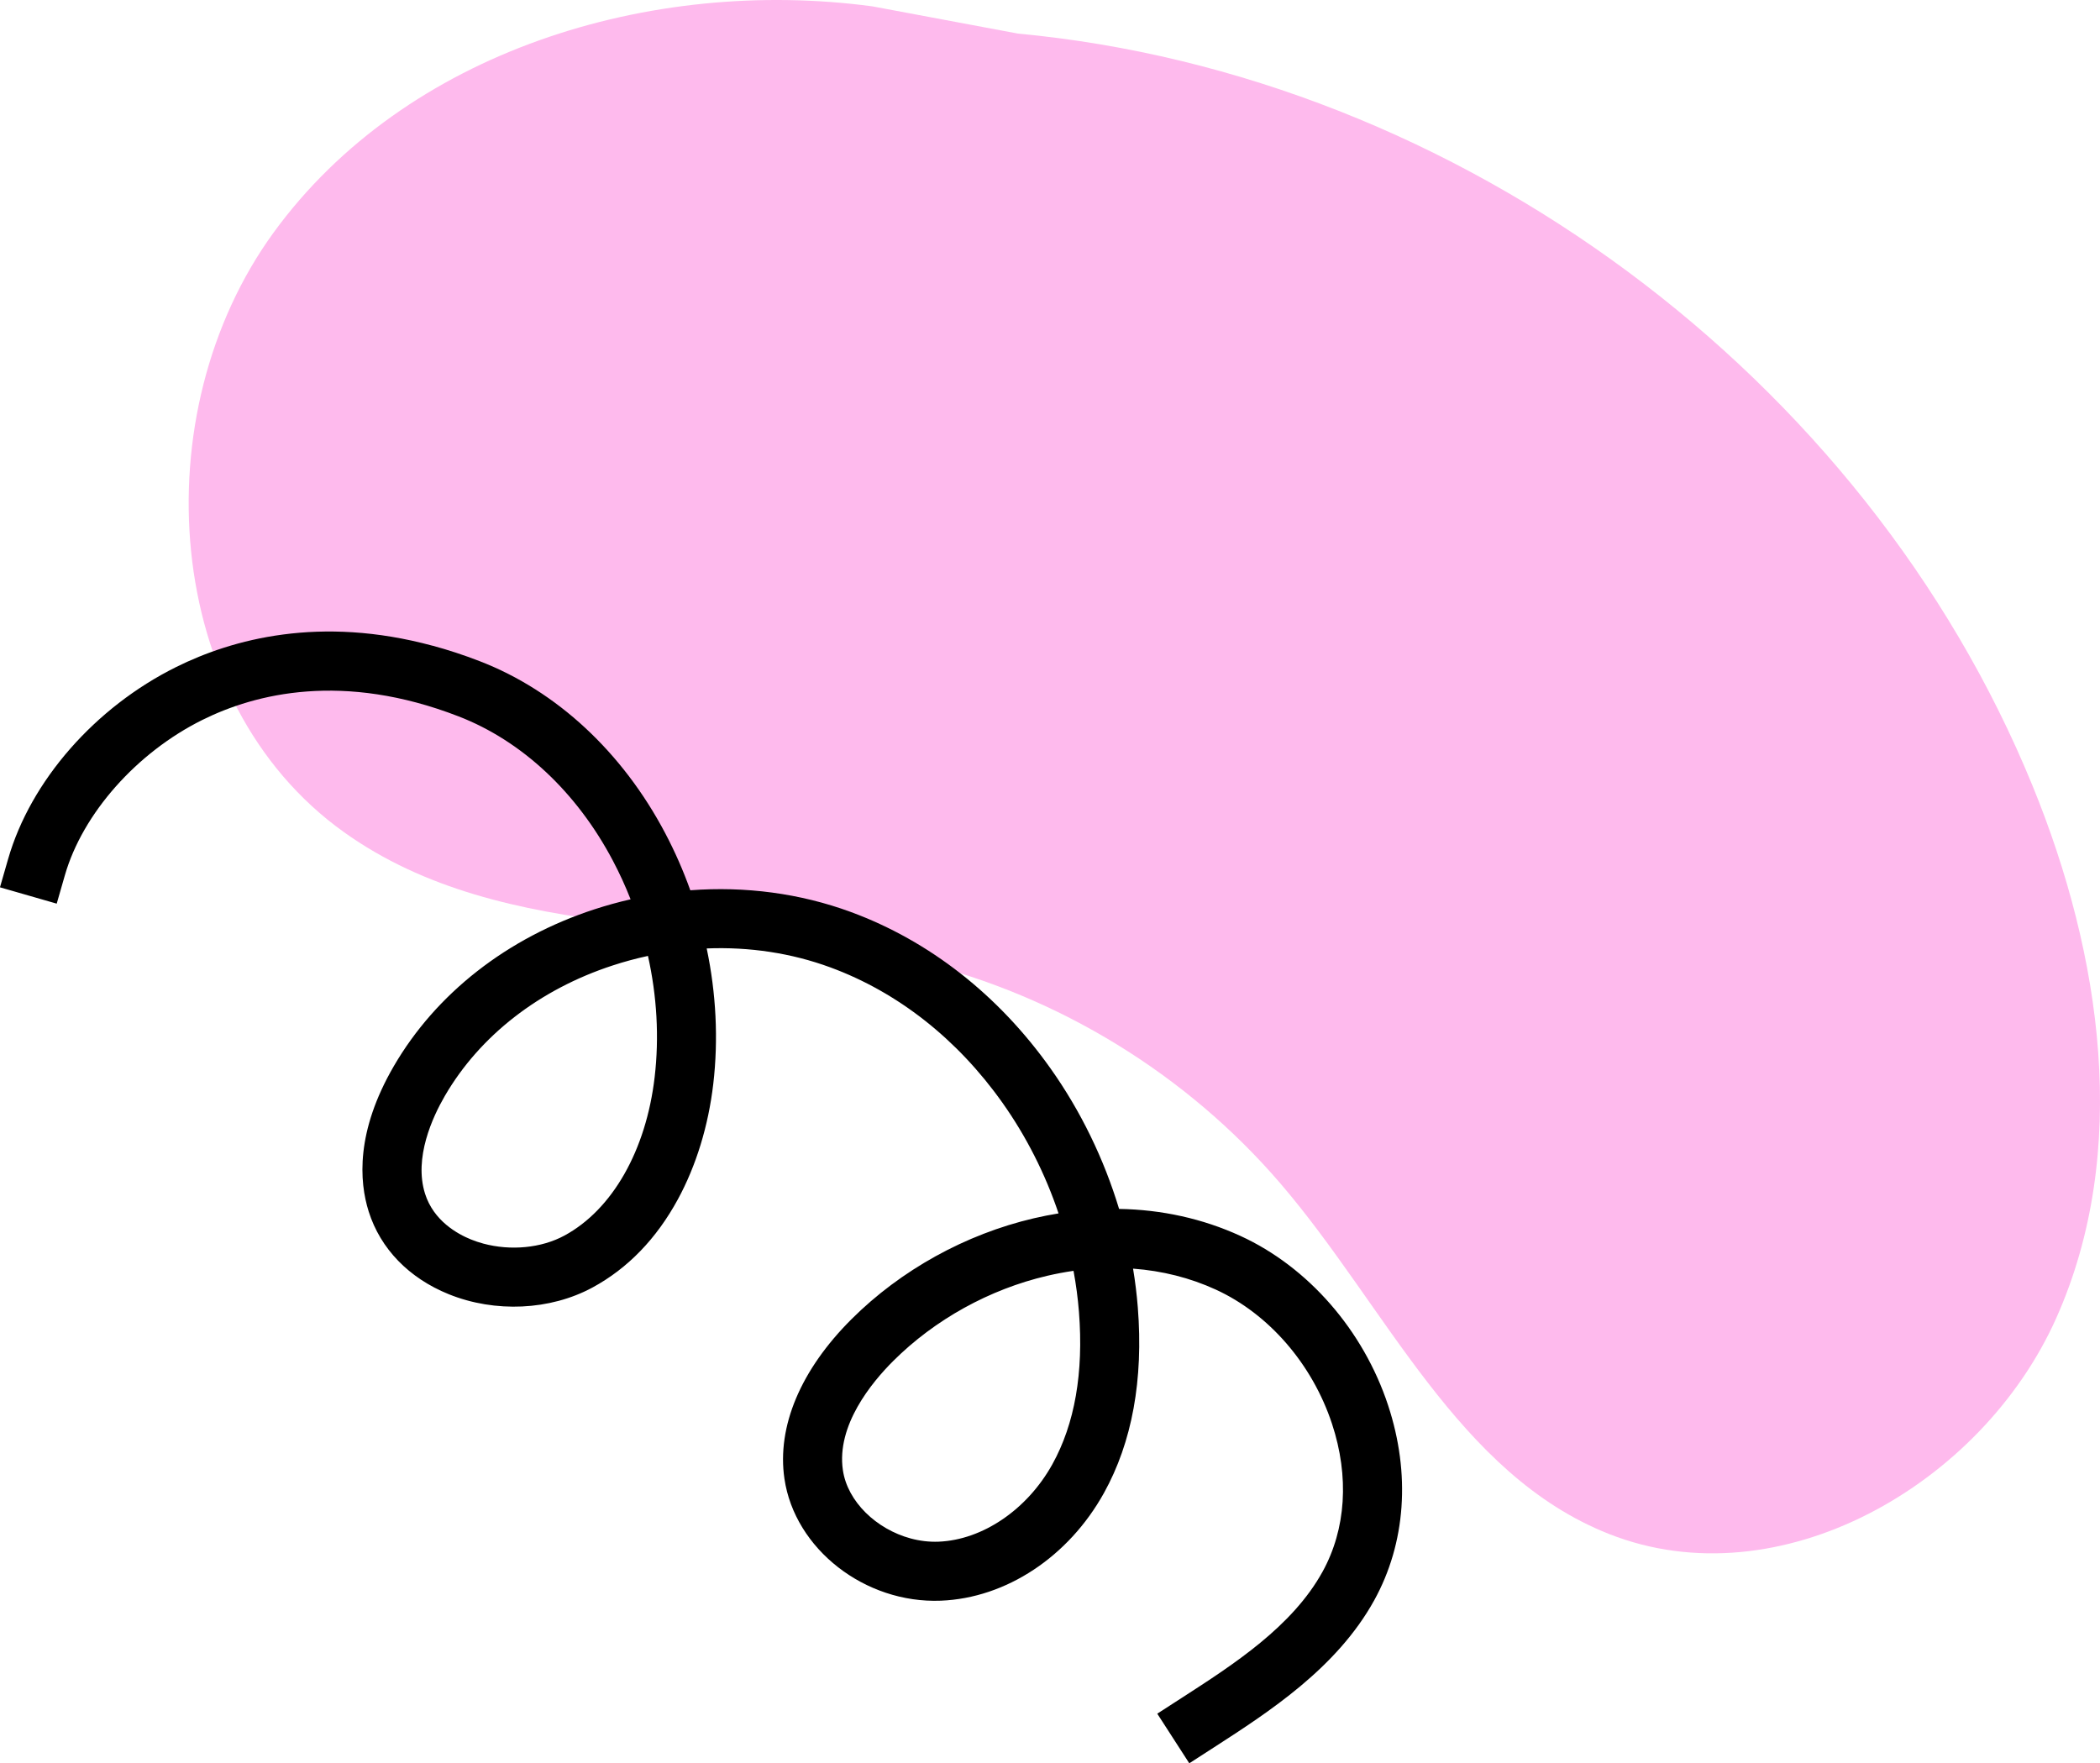 <svg xmlns="http://www.w3.org/2000/svg" xmlns:xlink="http://www.w3.org/1999/xlink" id="Layer_2" data-name="Layer 2" viewBox="0 0 195.061 163.8"><defs><pattern id="New_Pattern_Swatch_11" data-name="New Pattern Swatch 11" x="0" y="0" width="300" height="300" patternTransform="translate(-1126.658 -3440.727)" patternUnits="userSpaceOnUse" viewBox="0 0 300 300"><g><rect width="300" height="300" style="fill: none;"></rect><rect width="300" height="300" style="fill: #febaed;"></rect></g></pattern></defs><g id="GRAPHICS"><g><path d="M81.037.591c-20.616-2.767-43.354,4.175-55.603,20.986-12.249,16.811-10.412,43.627,6.51,55.722,15.003,10.722,35.492,7.687,53.411,12.045,12.953,3.151,24.864,10.45,33.551,20.562,9.843,11.458,16.52,27.068,30.575,32.602,15.791,6.217,34.588-4.557,41.511-20.051,6.923-15.494,4.224-33.762-2.199-49.47C173.233,34.937,135.48,6.949,94.552,3.12l-13.515-2.529Z" style="fill: url(#New_Pattern_Swatch_11);"></path><path d="M40.191,59.984c1.421.385,2.884.862,4.389,1.445,7.12,2.757,13.232,8.428,17.209,15.97.904,1.713,1.682,3.488,2.331,5.303,5.108-.386,10.205.286,14.9,2.013,7.296,2.684,13.711,7.706,18.55,14.523,2.807,3.954,4.973,8.418,6.378,13.064,3.96.064,7.768.904,11.263,2.505,6.296,2.883,11.427,8.768,13.726,15.742,2.099,6.368,1.641,12.8-1.291,18.111-3.477,6.298-9.795,10.376-14.872,13.653l-2.305,1.487-2.974-4.609,2.304-1.487c4.798-3.096,10.235-6.606,13.045-11.695,2.186-3.96,2.5-8.84.883-13.742-1.83-5.551-5.867-10.213-10.8-12.473-2.391-1.095-4.977-1.745-7.681-1.944.2,1.199.347,2.4.442,3.601.529,6.722-.529,12.521-3.143,17.235-3.291,5.934-9.096,9.769-15.15,10.009-7.056.28-13.574-4.803-14.531-11.331-.711-4.844,1.504-10.109,6.236-14.825,4.576-4.56,10.587-7.886,16.926-9.366.769-.179,1.536-.331,2.3-.455-1.23-3.657-2.999-7.163-5.23-10.305-4.195-5.911-9.718-10.251-15.971-12.55-3.619-1.331-7.529-1.917-11.481-1.758.875,4.167,1.094,8.436.611,12.58-.453,3.889-1.588,7.594-3.283,10.715-1.996,3.674-4.668,6.435-7.942,8.206-3.926,2.123-9.04,2.36-13.346.619-3.702-1.497-6.343-4.223-7.435-7.676-.887-2.805-1.204-7.424,2.328-13.503,3.927-6.759,10.546-11.935,18.638-14.575,1.111-.362,2.232-.672,3.36-.929-.479-1.221-1.026-2.417-1.641-3.582-3.36-6.371-8.452-11.134-14.338-13.413-10.739-4.158-18.863-2.118-23.787.325-6.114,3.033-11.131,8.7-12.782,14.436l-.758,2.636-5.271-1.517.759-2.636c2.089-7.257,8.072-14.09,15.615-17.832,5.206-2.583,13.344-4.808,23.817-1.972ZM44.881,115.52c2.537.687,5.386.427,7.543-.74,4.458-2.411,7.592-7.917,8.385-14.73.431-3.702.21-7.524-.622-11.25-1.097.236-2.188.53-3.268.883-6.809,2.221-12.348,6.524-15.596,12.116-1.141,1.964-2.897,5.756-1.841,9.093.796,2.516,3.012,3.74,4.262,4.246.369.149.75.277,1.138.382ZM84.581,142.912c.842.228,1.719.337,2.598.302,4.089-.162,8.238-2.984,10.57-7.189,2.083-3.756,2.914-8.515,2.472-14.145-.1-1.275-.27-2.554-.506-3.826-.809.116-1.624.269-2.442.46-5.359,1.251-10.438,4.06-14.3,7.909-2.01,2.003-5.291,5.985-4.681,10.144.43,2.929,3.114,5.484,6.289,6.344Z"></path></g></g></svg>